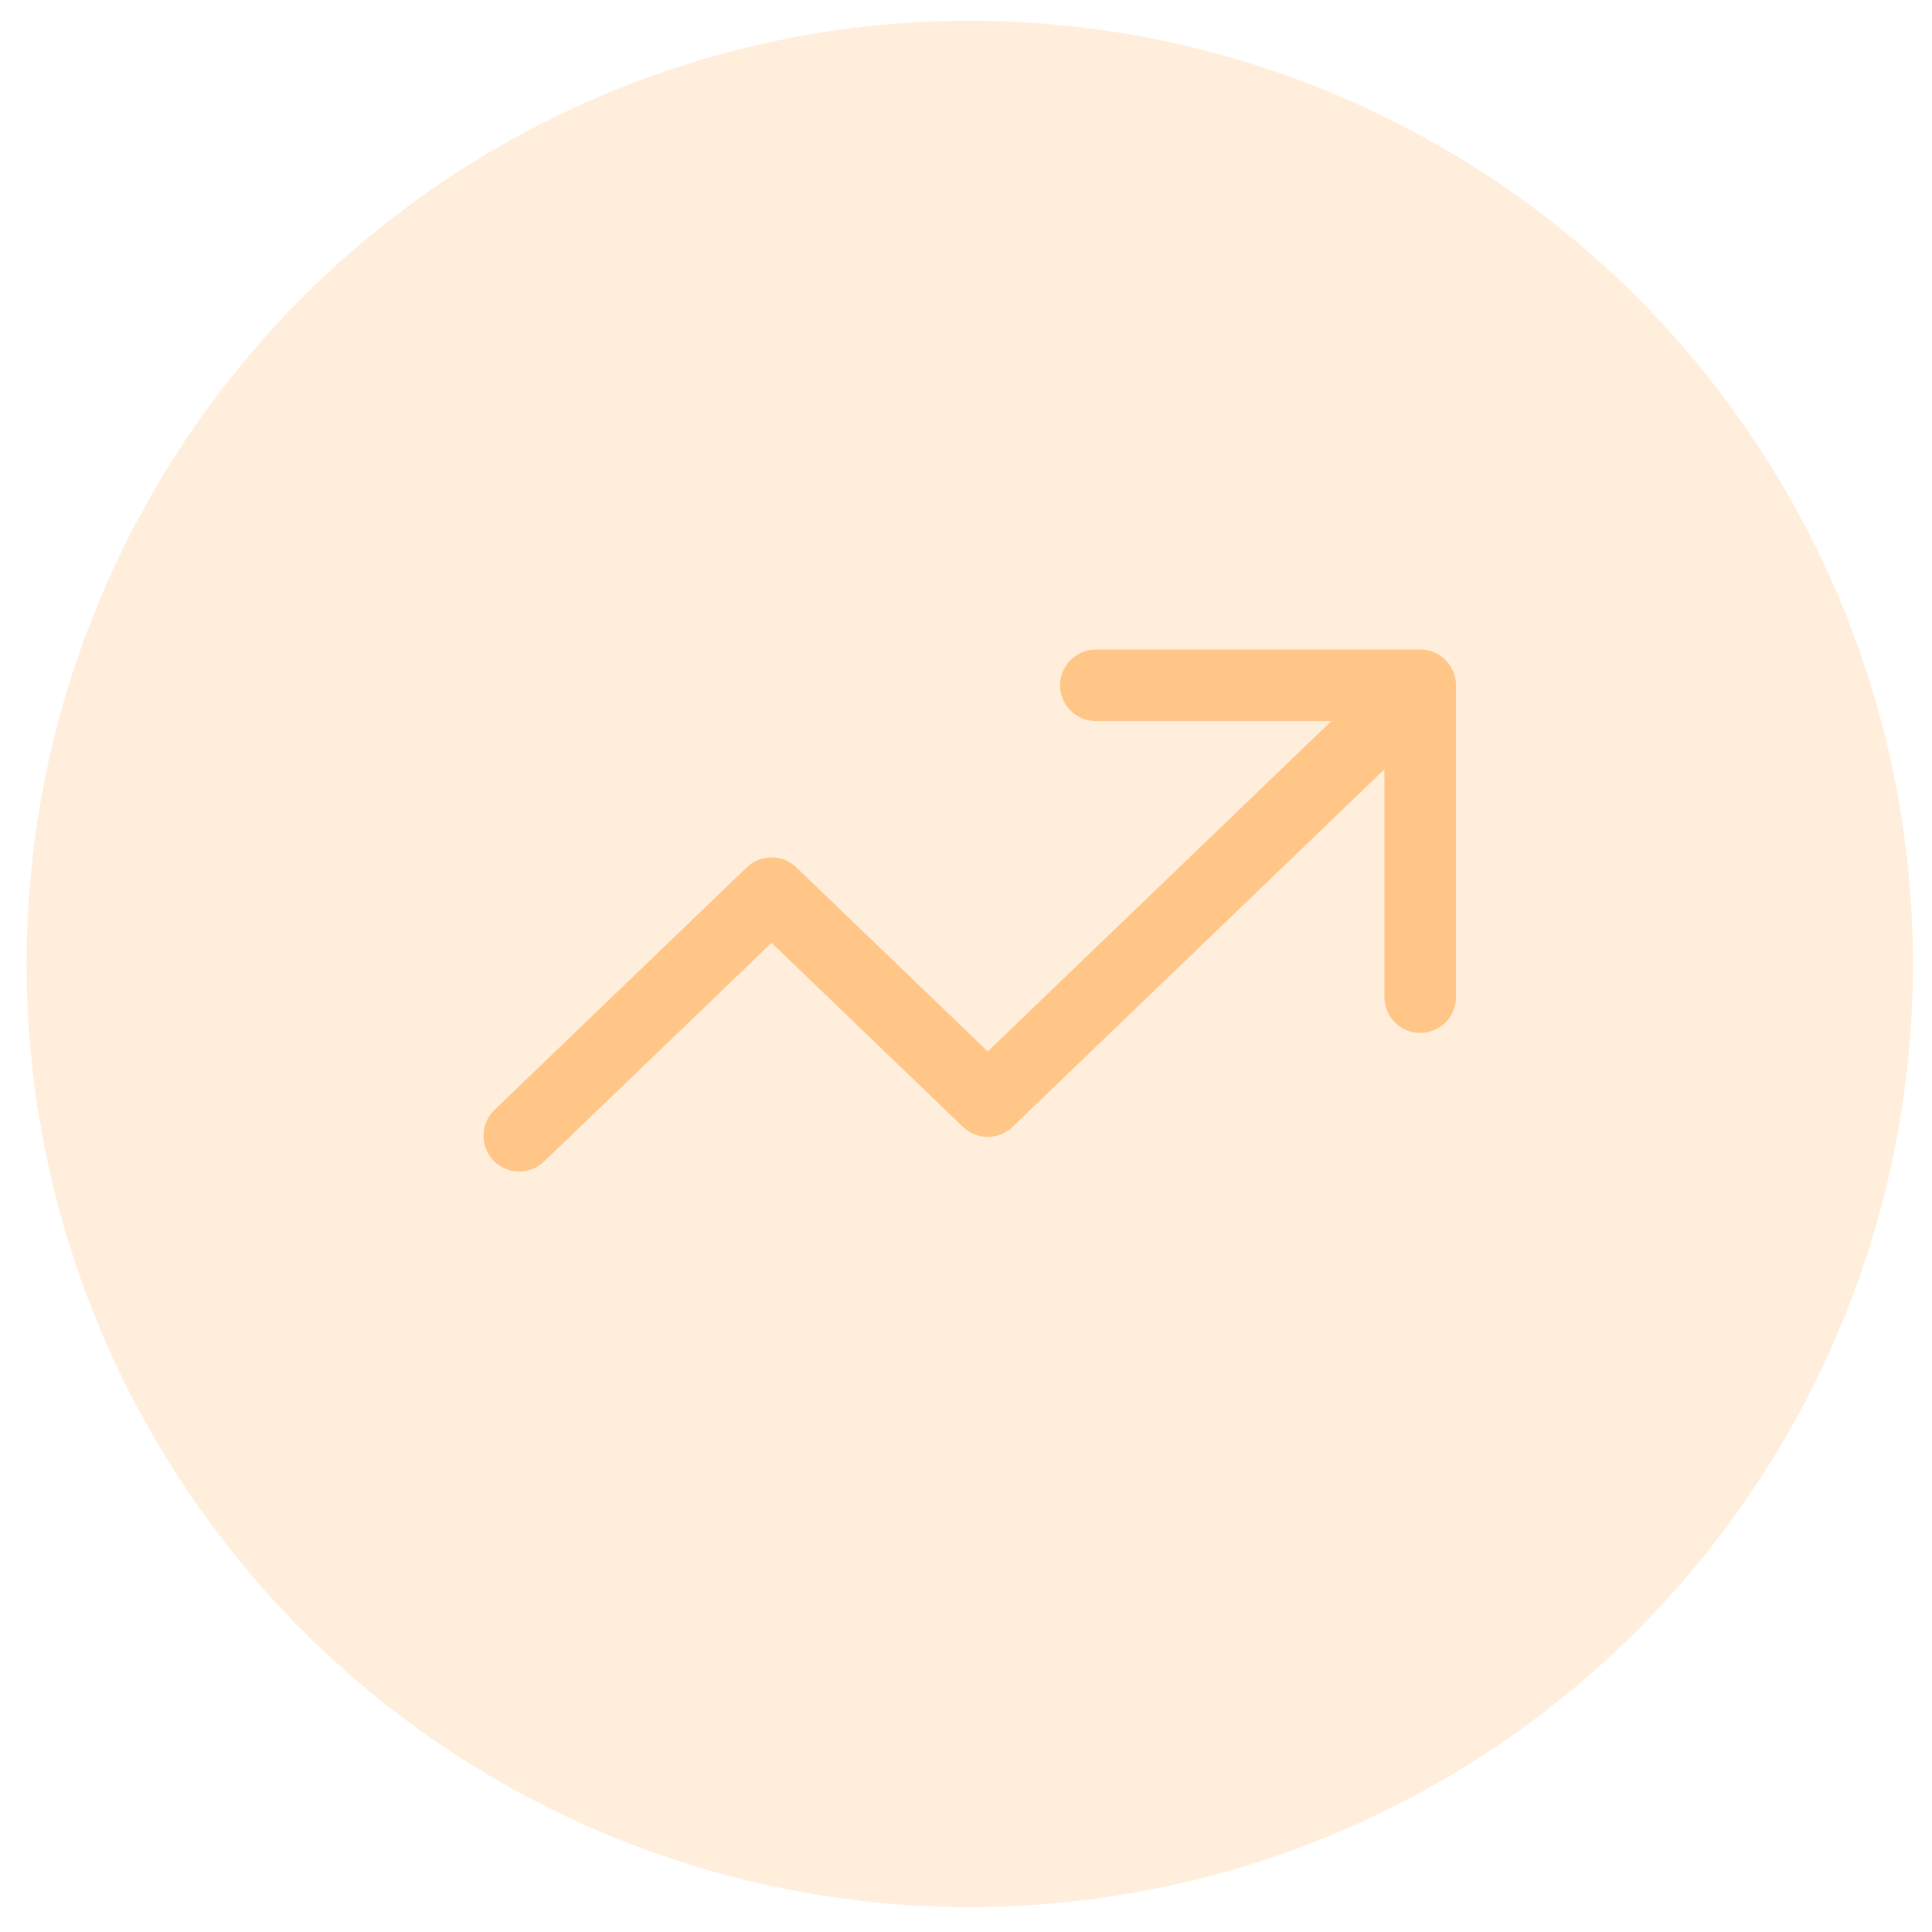 <?xml version="1.0" encoding="UTF-8"?>
<svg xmlns="http://www.w3.org/2000/svg" width="54" height="54" viewBox="0 0 54 54" fill="none">
  <circle cx="27.105" cy="26.942" r="26.362" fill="#FFC688" fill-opacity="0.3"></circle>
  <path d="M14.514 31.744L21.565 24.965L27.608 30.776L39.695 19.154M39.695 19.154H30.63M39.695 19.154V27.87" stroke="#FFC688" stroke-width="2" stroke-linecap="round" stroke-linejoin="round"></path>
</svg>
